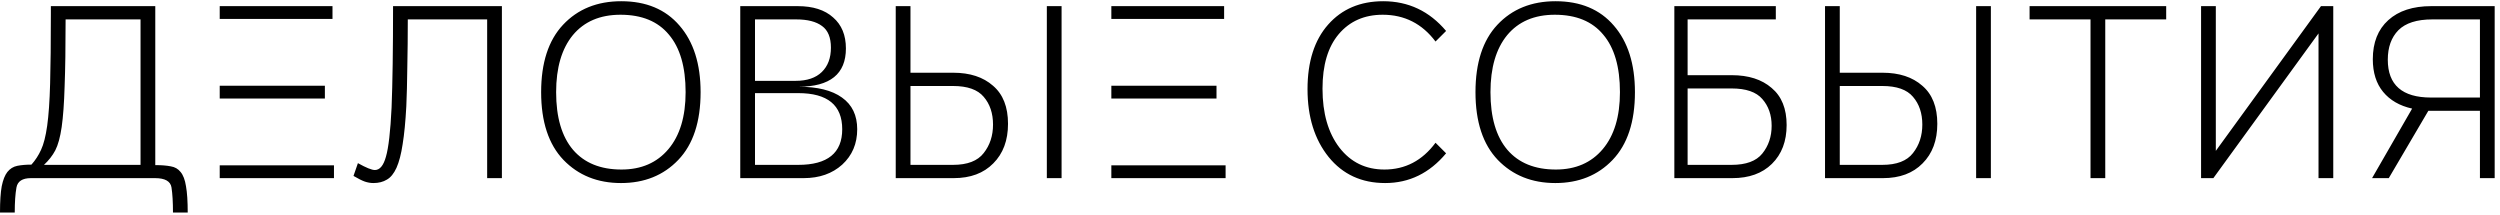 <?xml version="1.0" encoding="UTF-8"?> <svg xmlns="http://www.w3.org/2000/svg" width="407" height="35" viewBox="0 0 407 35" fill="none"><path d="M2.98023e-08 34.6C2.98023e-08 32.787 0.093 31.36 0.28 30.32C0.493 29.28 0.8 28.507 1.2 28C1.627 27.467 2.16 27.133 2.8 27C3.467 26.867 4.24 26.8 5.12 26.8C5.76 26.08 6.28 25.28 6.68 24.4C7.107 23.493 7.44 22.187 7.68 20.48C7.92 18.773 8.08 16.48 8.16 13.6C8.24 10.72 8.28 6.933 8.28 2.24V1H25.28V26.88C26.293 26.88 27.133 26.947 27.8 27.08C28.467 27.187 29 27.493 29.4 28C29.827 28.507 30.12 29.28 30.28 30.32C30.467 31.36 30.56 32.787 30.56 34.6H28.16C28.16 32.92 28.08 31.56 27.92 30.52C27.76 29.507 26.867 29 25.24 29H5.04C3.653 29 2.867 29.507 2.68 30.52C2.493 31.56 2.4 32.92 2.4 34.6H2.98023e-08ZM22.88 26.84V3.16H10.68C10.68 7.64 10.627 11.267 10.52 14.04C10.44 16.787 10.28 19 10.04 20.68C9.8 22.333 9.453 23.6 9 24.48C8.547 25.333 7.933 26.12 7.16 26.84H22.88ZM52.89 13.96V16.04H35.77V13.96H52.89ZM35.77 26.92H54.37V29H35.77V26.92ZM54.13 1V3.08H35.77V1H54.13ZM58.269 26.56C59.602 27.307 60.522 27.68 61.029 27.68C61.829 27.68 62.429 26.96 62.829 25.52C63.256 24.053 63.562 21.387 63.749 17.52C63.909 13.52 63.989 8.013 63.989 1H81.709V29H79.309V3.16H66.389C66.389 5.88 66.362 8.48 66.309 10.96C66.282 13.413 66.229 15.52 66.149 17.28C66.016 19.787 65.816 21.853 65.549 23.48C65.309 25.08 64.976 26.36 64.549 27.32C64.122 28.253 63.602 28.893 62.989 29.24C62.376 29.613 61.642 29.8 60.789 29.8C60.336 29.8 59.869 29.72 59.389 29.56C58.936 29.4 58.322 29.093 57.549 28.64L58.269 26.56ZM101.178 27.6C104.405 27.6 106.951 26.493 108.818 24.28C110.685 22.067 111.618 18.973 111.618 15C111.618 10.893 110.711 7.773 108.898 5.64C107.111 3.48 104.485 2.4 101.018 2.4C97.685 2.4 95.098 3.507 93.258 5.72C91.445 7.933 90.538 11.027 90.538 15C90.538 19.107 91.458 22.24 93.298 24.4C95.138 26.533 97.765 27.6 101.178 27.6ZM101.098 29.8C97.285 29.8 94.165 28.547 91.738 26.04C89.311 23.507 88.098 19.827 88.098 15C88.098 10.227 89.285 6.573 91.658 4.04C94.058 1.48 97.218 0.2 101.138 0.2C105.191 0.2 108.351 1.52 110.618 4.16C112.911 6.8 114.058 10.413 114.058 15C114.058 19.827 112.845 23.507 110.418 26.04C108.018 28.547 104.911 29.8 101.098 29.8ZM120.514 1H129.874C132.354 1 134.274 1.613 135.634 2.84C137.02 4.04 137.714 5.72 137.714 7.88C137.714 12.04 135.14 14.12 129.994 14.12C133.087 14.12 135.447 14.707 137.074 15.88C138.727 17.053 139.554 18.773 139.554 21.04C139.554 23.387 138.74 25.307 137.114 26.8C135.487 28.267 133.394 29 130.834 29H120.514V1ZM129.954 26.84C134.727 26.84 137.114 24.907 137.114 21.04C137.114 17.12 134.727 15.16 129.954 15.16H122.914V26.84H129.954ZM129.554 13.16C131.394 13.16 132.807 12.68 133.794 11.72C134.78 10.76 135.274 9.44 135.274 7.76C135.274 6.107 134.794 4.933 133.834 4.24C132.874 3.52 131.474 3.16 129.634 3.16H122.914V13.16H129.554ZM145.825 1H148.225V11.84H155.185C157.905 11.84 160.065 12.547 161.665 13.96C163.292 15.347 164.105 17.413 164.105 20.16C164.105 22.853 163.305 25 161.705 26.6C160.132 28.2 157.985 29 155.265 29H145.825V1ZM155.145 26.84C157.492 26.84 159.159 26.2 160.145 24.92C161.159 23.64 161.665 22.093 161.665 20.28C161.665 18.44 161.159 16.933 160.145 15.76C159.159 14.587 157.492 14 155.145 14H148.225V26.84H155.145ZM170.425 1H172.825V29H170.425V1ZM198.047 13.96V16.04H180.927V13.96H198.047ZM180.927 26.92H199.527V29H180.927V26.92ZM199.287 1V3.08H180.927V1H199.287ZM235.424 24.96C232.73 28.187 229.424 29.8 225.504 29.8C221.664 29.8 218.597 28.387 216.304 25.56C214.01 22.707 212.864 19.027 212.864 14.52C212.864 10.04 213.984 6.533 216.224 4C218.464 1.467 221.45 0.2 225.184 0.2C229.29 0.2 232.704 1.813 235.424 5.04L233.704 6.76C231.517 3.853 228.65 2.4 225.104 2.4C222.117 2.4 219.73 3.453 217.944 5.56C216.184 7.64 215.304 10.6 215.304 14.44C215.304 18.44 216.224 21.64 218.064 24.04C219.904 26.413 222.344 27.6 225.384 27.6C228.77 27.6 231.544 26.147 233.704 23.24L235.424 24.96ZM253.288 27.6C256.514 27.6 259.061 26.493 260.928 24.28C262.794 22.067 263.728 18.973 263.728 15C263.728 10.893 262.821 7.773 261.008 5.64C259.221 3.48 256.594 2.4 253.128 2.4C249.794 2.4 247.208 3.507 245.368 5.72C243.554 7.933 242.648 11.027 242.648 15C242.648 19.107 243.568 22.24 245.408 24.4C247.248 26.533 249.874 27.6 253.288 27.6ZM253.208 29.8C249.394 29.8 246.274 28.547 243.848 26.04C241.421 23.507 240.208 19.827 240.208 15C240.208 10.227 241.394 6.573 243.768 4.04C246.168 1.48 249.328 0.2 253.248 0.2C257.301 0.2 260.461 1.52 262.728 4.16C265.021 6.8 266.168 10.413 266.168 15C266.168 19.827 264.954 23.507 262.528 26.04C260.128 28.547 257.021 29.8 253.208 29.8ZM272.583 1H289.103V3.16H274.743V12.24H281.943C284.663 12.24 286.823 12.933 288.423 14.32C290.05 15.68 290.863 17.693 290.863 20.36C290.863 23 290.063 25.107 288.463 26.68C286.89 28.227 284.743 29 282.023 29H272.583V1ZM281.903 26.84C284.25 26.84 285.916 26.227 286.903 25C287.916 23.747 288.423 22.24 288.423 20.48C288.423 18.72 287.916 17.267 286.903 16.12C285.916 14.973 284.25 14.4 281.903 14.4H274.743V26.84H281.903ZM297.114 1H299.514V11.84H306.474C309.194 11.84 311.354 12.547 312.954 13.96C314.581 15.347 315.394 17.413 315.394 20.16C315.394 22.853 314.594 25 312.994 26.6C311.421 28.2 309.274 29 306.554 29H297.114V1ZM306.434 26.84C308.781 26.84 310.448 26.2 311.434 24.92C312.448 23.64 312.954 22.093 312.954 20.28C312.954 18.44 312.448 16.933 311.434 15.76C310.448 14.587 308.781 14 306.434 14H299.514V26.84H306.434ZM321.714 1H324.114V29H321.714V1ZM340.336 3.16H330.416V1H352.656V3.16H342.736V29H340.336V3.16ZM358.335 1H360.735V24.56L377.855 1H379.855V29H377.455V5.44L360.335 29H358.335V1ZM403.733 18.04H396.013H395.333L388.893 29H386.173L392.693 17.68C390.666 17.227 389.093 16.32 387.973 14.96C386.853 13.6 386.293 11.827 386.293 9.64C386.293 6.92 387.133 4.8 388.813 3.28C390.493 1.76 392.826 1 395.813 1H406.133V29H403.733V18.04ZM388.733 9.72C388.733 13.827 391.079 15.88 395.773 15.88H403.733V3.16H395.973C393.466 3.16 391.626 3.747 390.453 4.92C389.306 6.093 388.733 7.693 388.733 9.72Z" fill="black"></path></svg> 